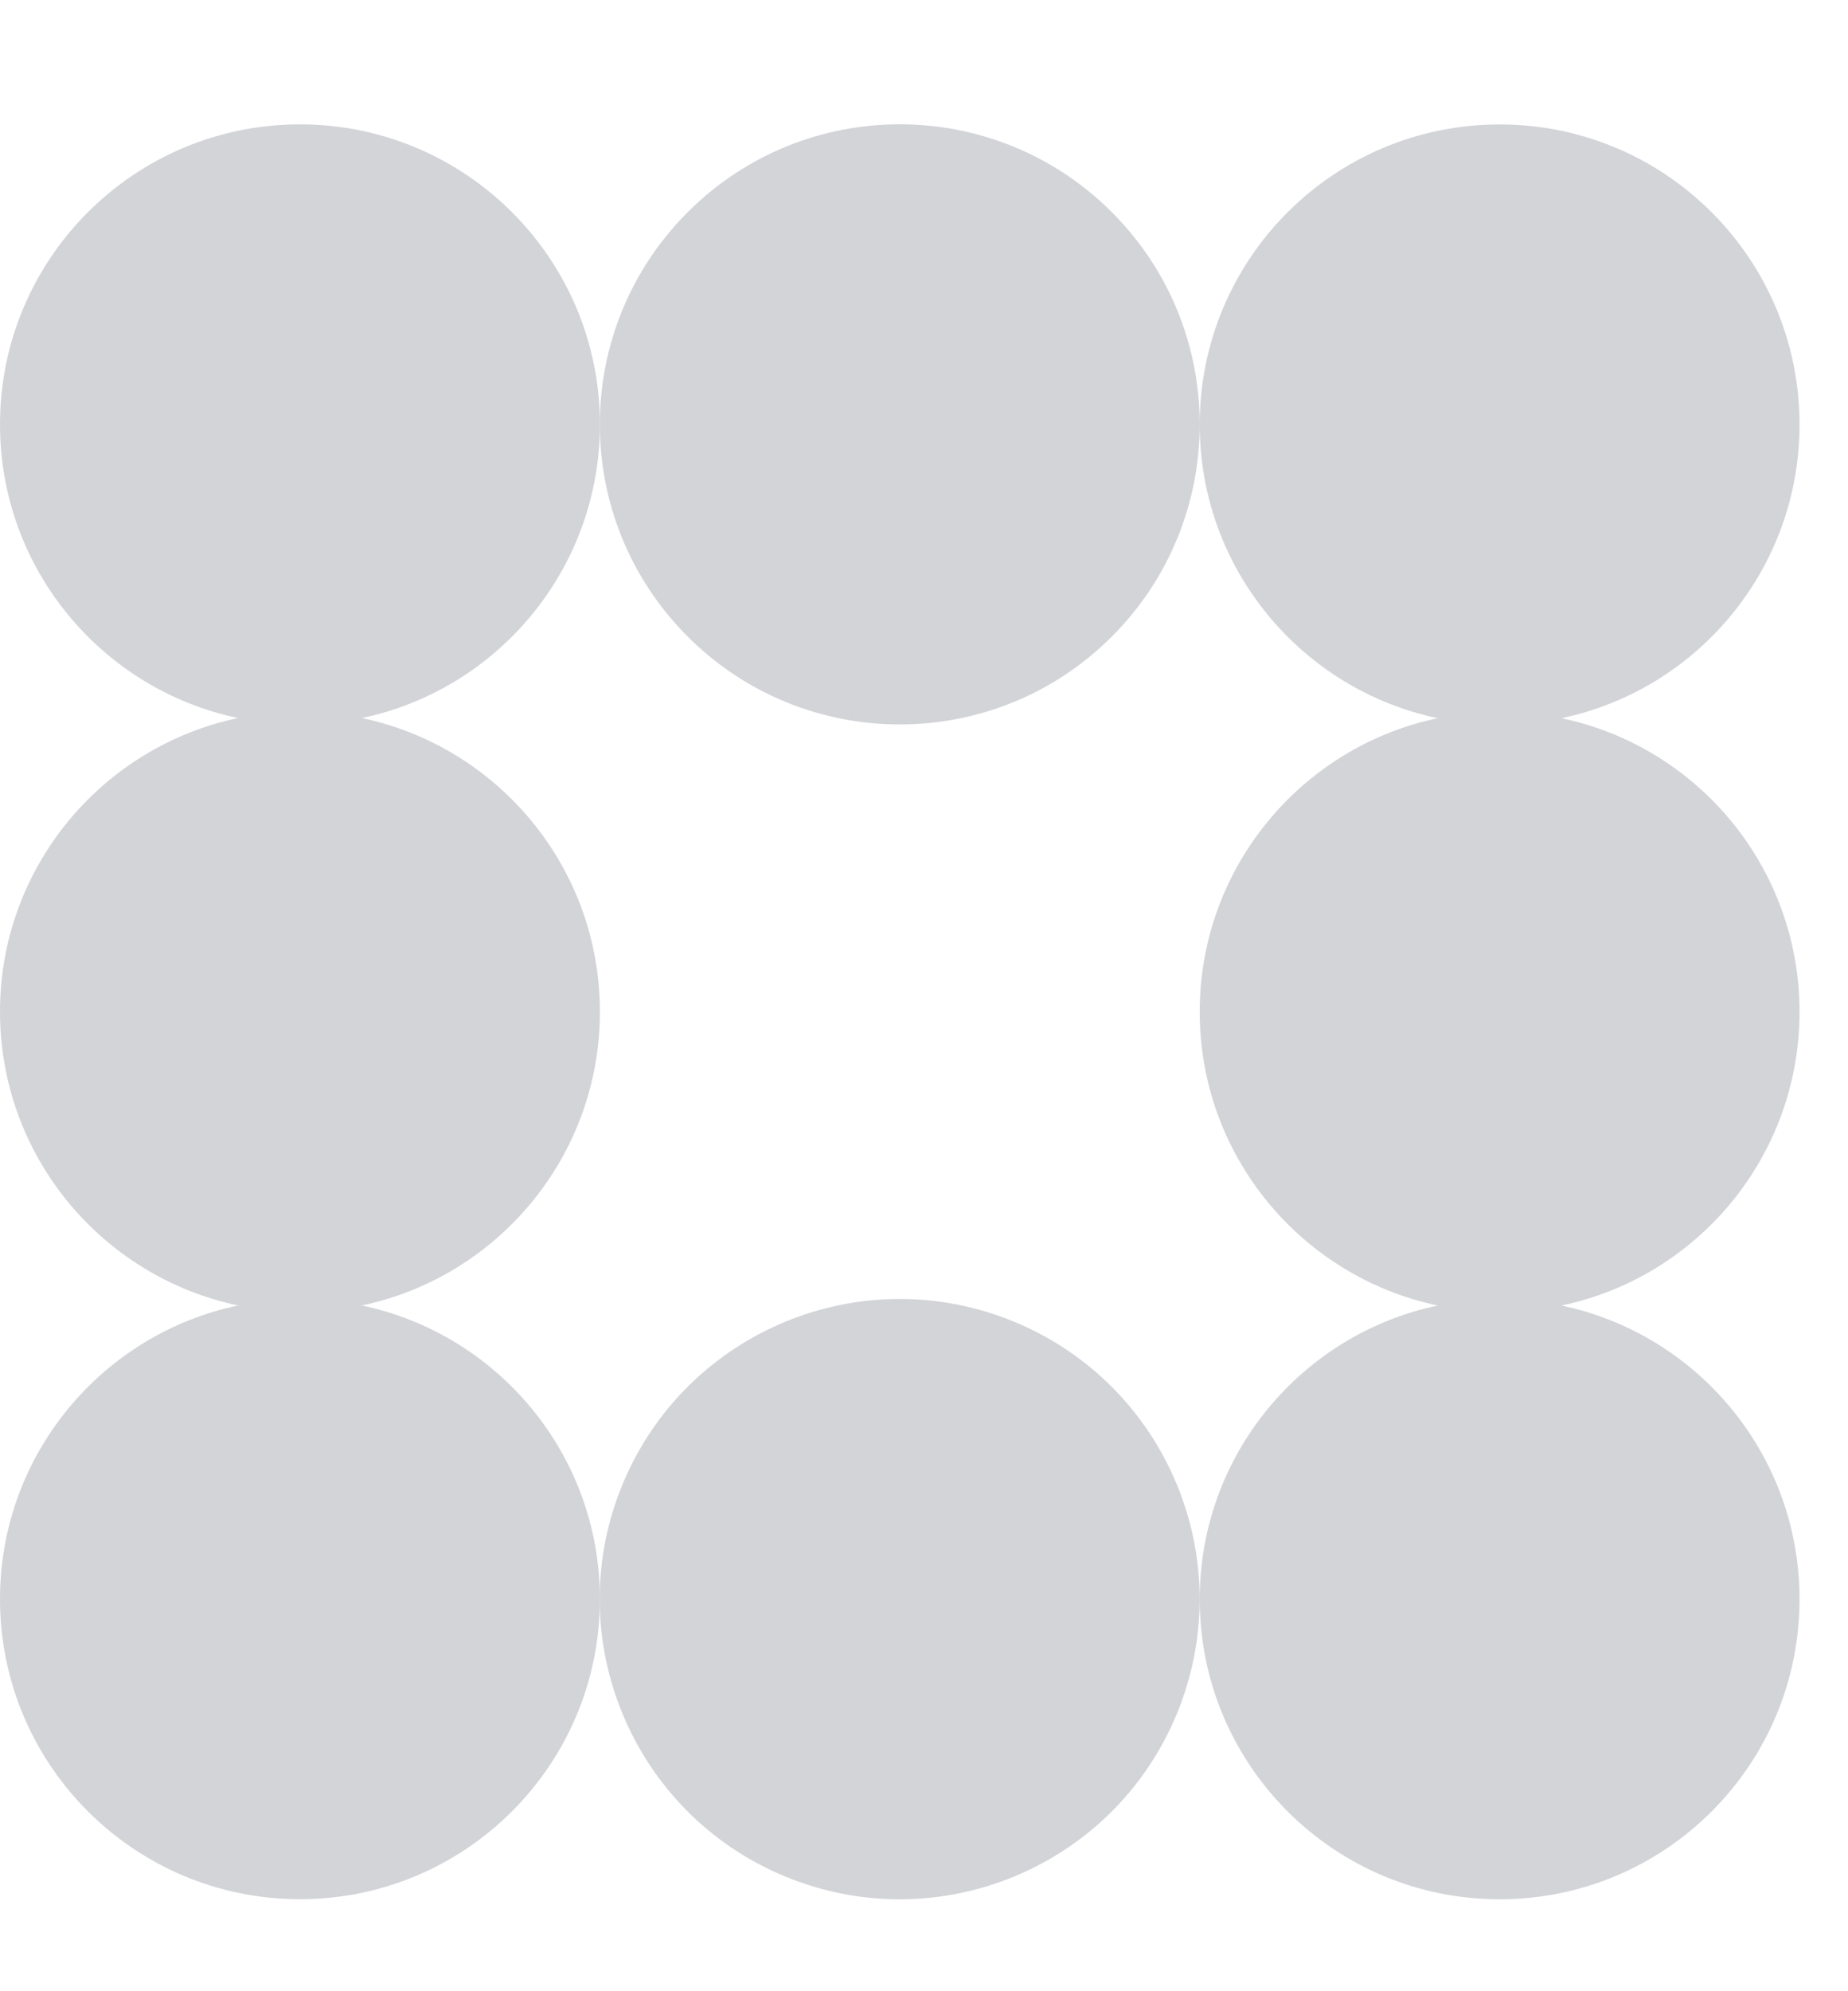 <?xml version="1.0" encoding="UTF-8"?>
<svg xmlns="http://www.w3.org/2000/svg" width="26" height="28" viewBox="0 0 26 28" fill="none">
  <path d="M15.643 8.951C17.291 7.303 17.291 4.632 15.643 2.984C13.995 1.336 11.323 1.336 9.675 2.984C8.027 4.632 8.027 7.303 9.675 8.951C11.323 10.599 13.995 10.599 15.643 8.951Z" fill="#D3D4D8"></path>
  <path d="M25.318 14.228C25.318 12.197 23.882 10.499 21.969 10.099C23.882 9.698 25.318 8.001 25.318 5.97C25.318 3.639 23.43 1.75 21.099 1.75C18.767 1.75 16.879 3.639 16.879 5.97C16.879 8.002 18.316 9.698 20.228 10.099C18.316 10.499 16.879 12.197 16.879 14.228C16.879 16.259 18.316 17.956 20.228 18.358C18.316 18.759 16.879 20.456 16.879 22.487C16.879 24.819 18.769 26.707 21.099 26.707C23.429 26.707 25.318 24.819 25.318 22.487C25.318 20.455 23.882 18.759 21.969 18.358C23.882 17.958 25.318 16.261 25.318 14.228Z" fill="#D3D4D8"></path>
  <path d="M5.09 18.357C7.003 17.956 8.44 16.259 8.44 14.226C8.44 12.194 7.003 10.498 5.09 10.097C7.003 9.697 8.44 8 8.44 5.968C8.44 3.637 6.55 1.749 4.22 1.749C1.89 1.749 0 3.637 0 5.968C0 8.001 1.437 9.697 3.35 10.097C1.437 10.498 0 12.195 0 14.226C0 16.258 1.437 17.955 3.35 18.357C1.437 18.758 0 20.455 0 22.486C0 24.817 1.89 26.706 4.22 26.706C6.55 26.706 8.44 24.817 8.44 22.486C8.44 20.453 7.003 18.758 5.09 18.357Z" fill="#D3D4D8"></path>
  <path d="M16.556 24.102C17.448 21.948 16.426 19.48 14.273 18.588C12.12 17.696 9.651 18.719 8.759 20.872C7.868 23.025 8.89 25.493 11.043 26.385C13.196 27.277 15.665 26.255 16.556 24.102Z" fill="#D3D4D8"></path>
</svg>
